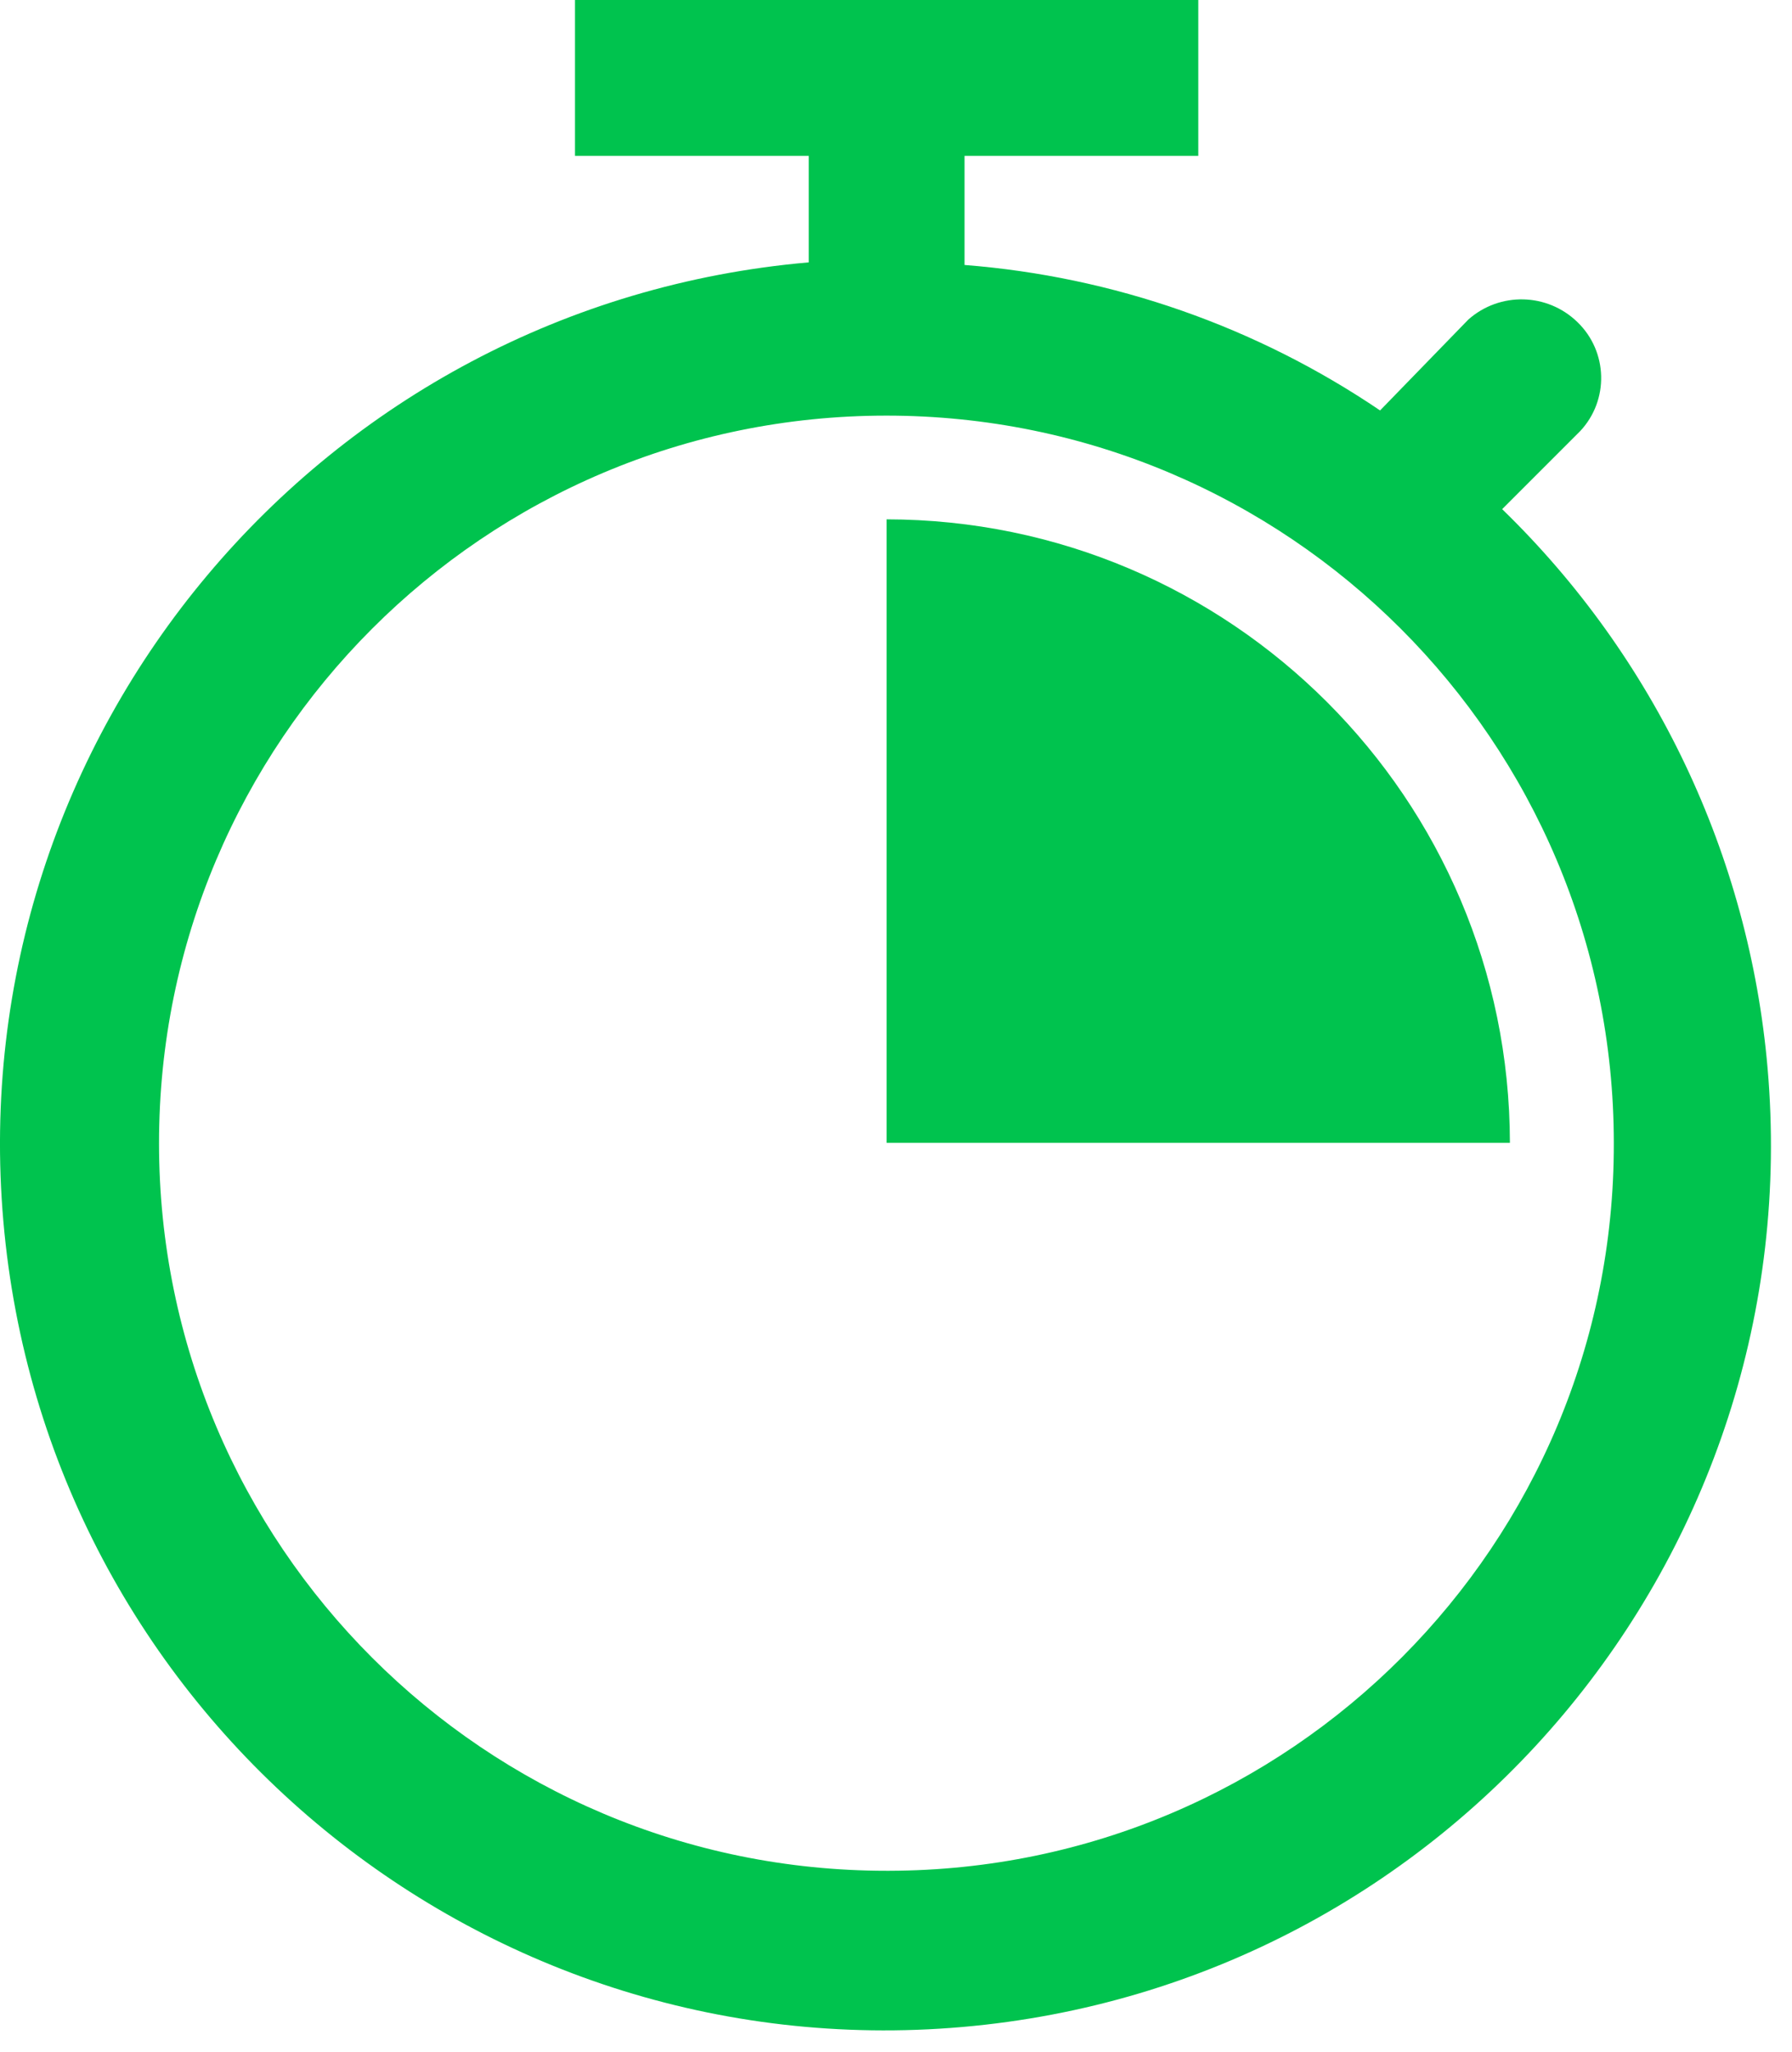<svg xmlns="http://www.w3.org/2000/svg" width="69" height="79" viewBox="0 0 69 79" fill="none"><path d="M34.139 72.015C18.672 72.019 6.128 59.483 6.123 44.015C6.12 28.547 18.655 16.003 34.123 15.999C49.592 15.995 62.136 28.531 62.139 43.999C62.139 44.002 62.139 44.004 62.139 44.007C62.167 59.448 49.672 71.987 34.231 72.015C34.2 72.015 34.17 72.015 34.139 72.015ZM57.84 19.6L60.84 16.6C61.961 15.408 61.916 13.537 60.739 12.4C59.581 11.272 57.749 11.228 56.539 12.3L53.139 15.8C48.383 12.577 42.868 10.647 37.139 10.2V6H46.139V0H22.14V6H31.14V10.1C12.382 11.732 -1.503 28.262 0.13 47.02C1.762 65.778 18.291 79.661 37.05 78.029C55.809 76.397 69.692 59.868 68.059 41.109C67.349 32.944 63.721 25.308 57.84 19.6Z" fill="#00C34E"></path><path d="M58.138 43.992C58.123 30.744 47.386 20.007 34.138 19.992V43.992H58.138Z" fill="#00C34E"></path></svg>